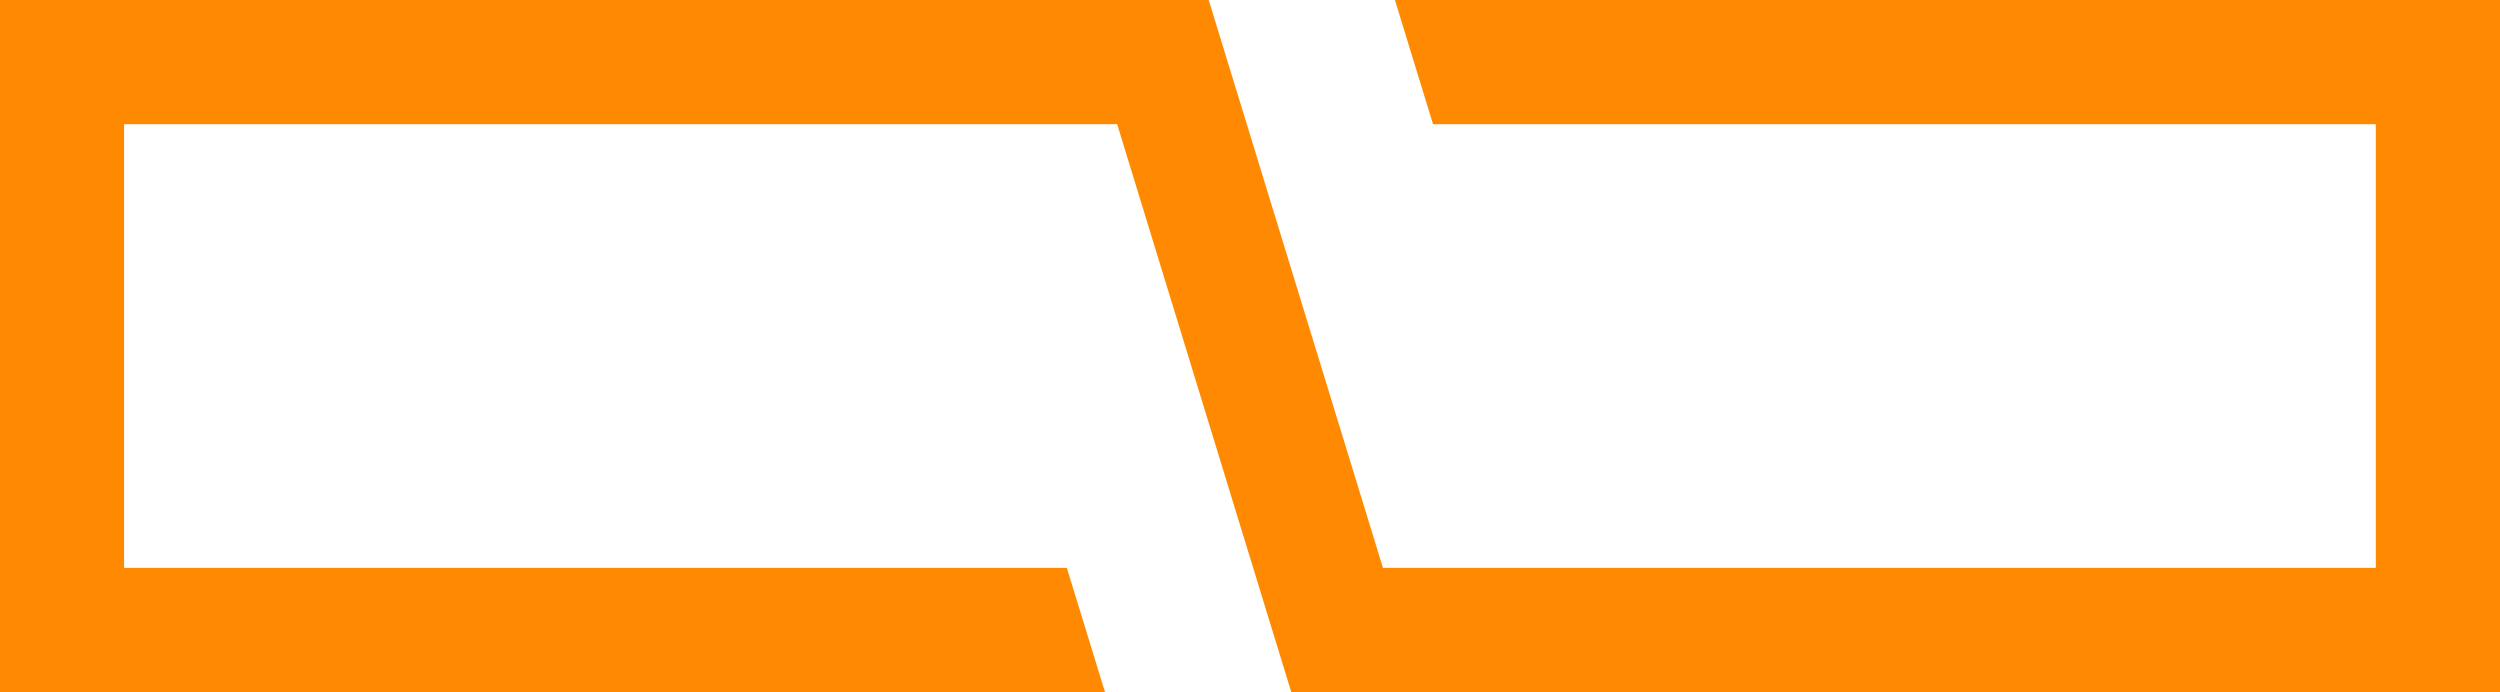 <svg xmlns="http://www.w3.org/2000/svg" width="50.573" height="14" viewBox="0 0 50.573 14">
  <path id="Tracé_7021" data-name="Tracé 7021" d="M28.219,0l.771,2.512H48.062v8.976H27.977L24.452,0H0V14H22.354l-.772-2.512H2.511V2.512H22.6L26.122,14H50.574V0Z" transform="translate(-0.001)" fill="#ff8900"/>
</svg>
